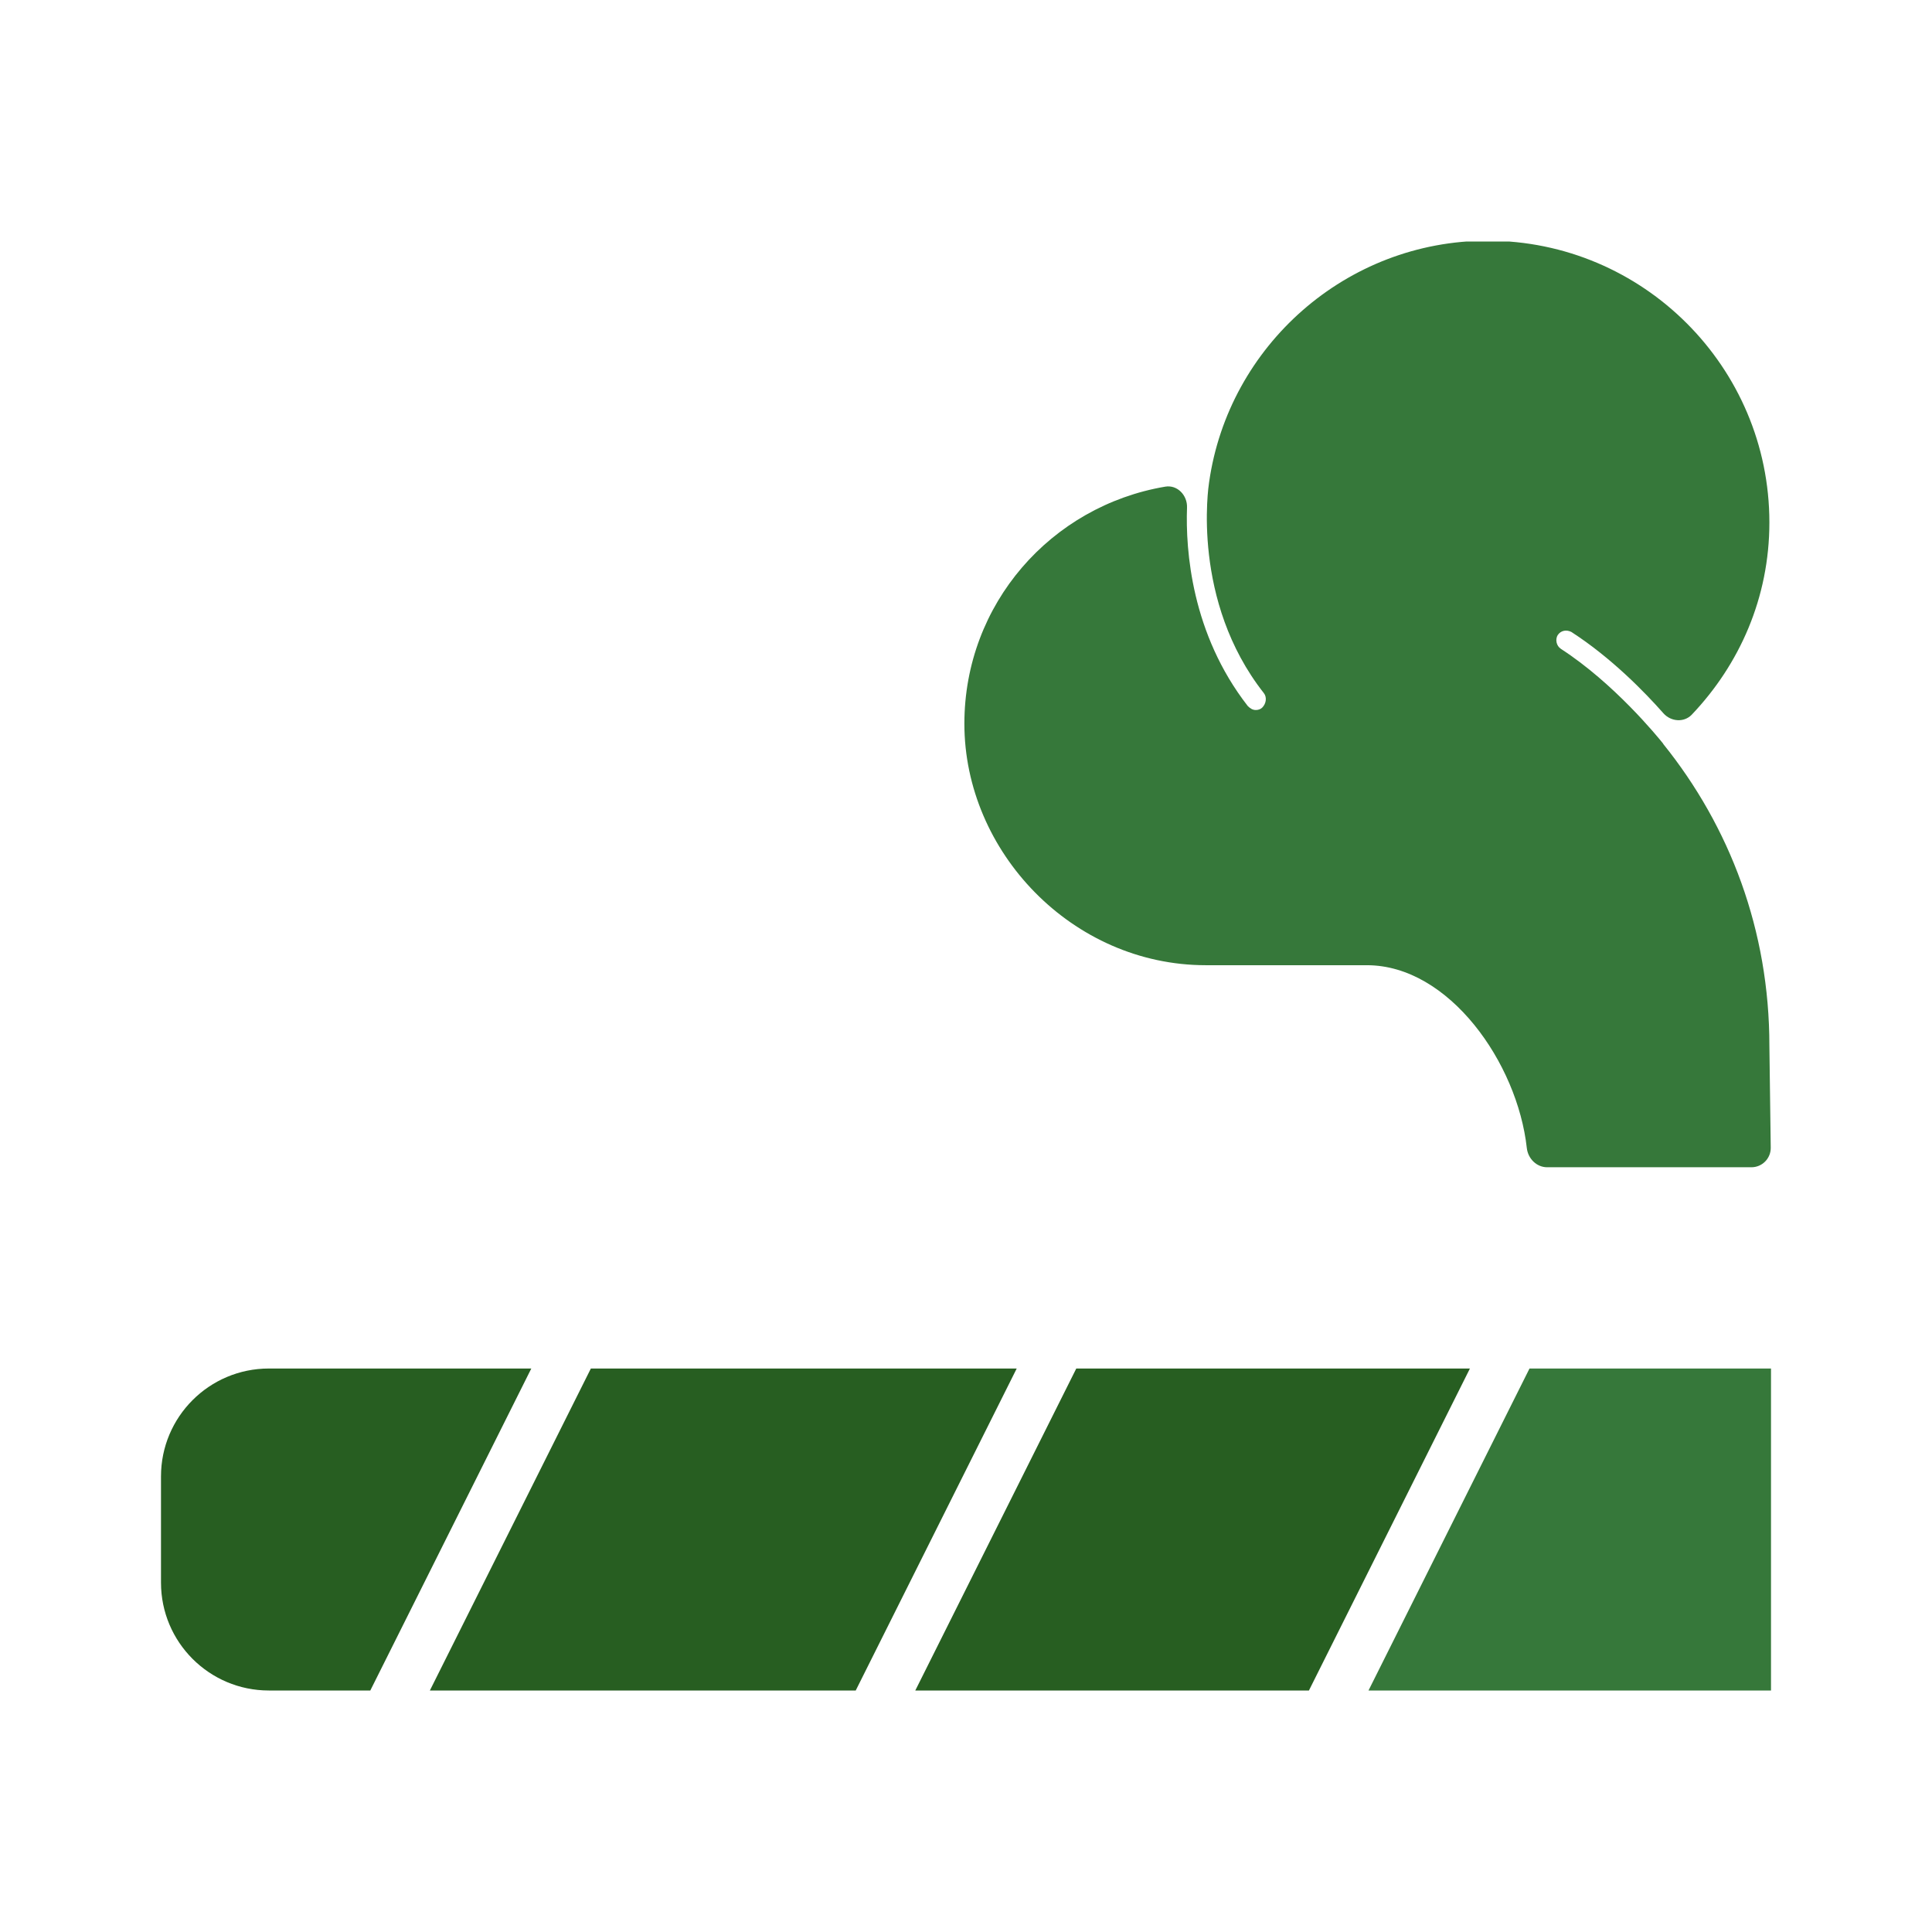 <svg width="100" height="100" viewBox="0 0 100 100" fill="none" xmlns="http://www.w3.org/2000/svg">
<g clip-path="url(#clip0_17249_8975)">
<path d="M66.375 70.834H55.708L47.375 87.5H44.292L52.625 70.834H30.583L22.25 87.5H19.167L27.5 70.834H13.917C10.833 70.834 8.333 73.334 8.333 76.417V81.917C8.333 85 10.833 87.5 13.917 87.5H67.75L76.083 70.834H66.333H66.375Z" fill="#275E21"/>
<path d="M70.833 87.5L79.167 70.834H91.667V87.5H70.833Z" fill="#36783A"/>
<path d="M86.083 38.5C86.086 38.503 86.092 38.501 86.09 38.497C85.784 38.115 83.54 35.364 80.791 33.584C80.541 33.417 80.5 33.084 80.625 32.875C80.791 32.625 81.083 32.584 81.333 32.709C83.408 34.051 85.148 35.841 86.095 36.916C86.482 37.355 87.165 37.413 87.569 36.988C90.037 34.39 91.583 30.939 91.583 27.042C91.583 19 85.041 12.459 77 12.459C69.671 12.459 63.59 17.911 62.585 24.947C62.584 24.955 62.583 24.958 62.582 24.966C62.545 25.203 61.661 31.099 65.416 35.875C65.583 36.084 65.541 36.417 65.333 36.625C65.25 36.709 65.125 36.75 65 36.75C64.833 36.75 64.708 36.667 64.583 36.542C61.667 32.798 61.36 28.474 61.44 26.273C61.464 25.637 60.94 25.082 60.312 25.189C54.407 26.188 49.916 31.257 49.916 37.459C49.916 44.084 55.5 49.959 62.416 49.959H70.75C75.006 49.959 78.544 55.026 79.027 59.419C79.087 59.968 79.531 60.417 80.083 60.417H90.653C91.211 60.417 91.66 59.961 91.653 59.404L91.583 54.125C91.583 48.167 89.541 42.792 86.083 38.5Z" fill="#36783A"/>
</g>
<defs>
<clipPath id="clip0_17249_8975">
<rect width="83.333" height="75" fill="white" transform="translate(8.333 12.5)"/>
</clipPath>
</defs>
</svg>

